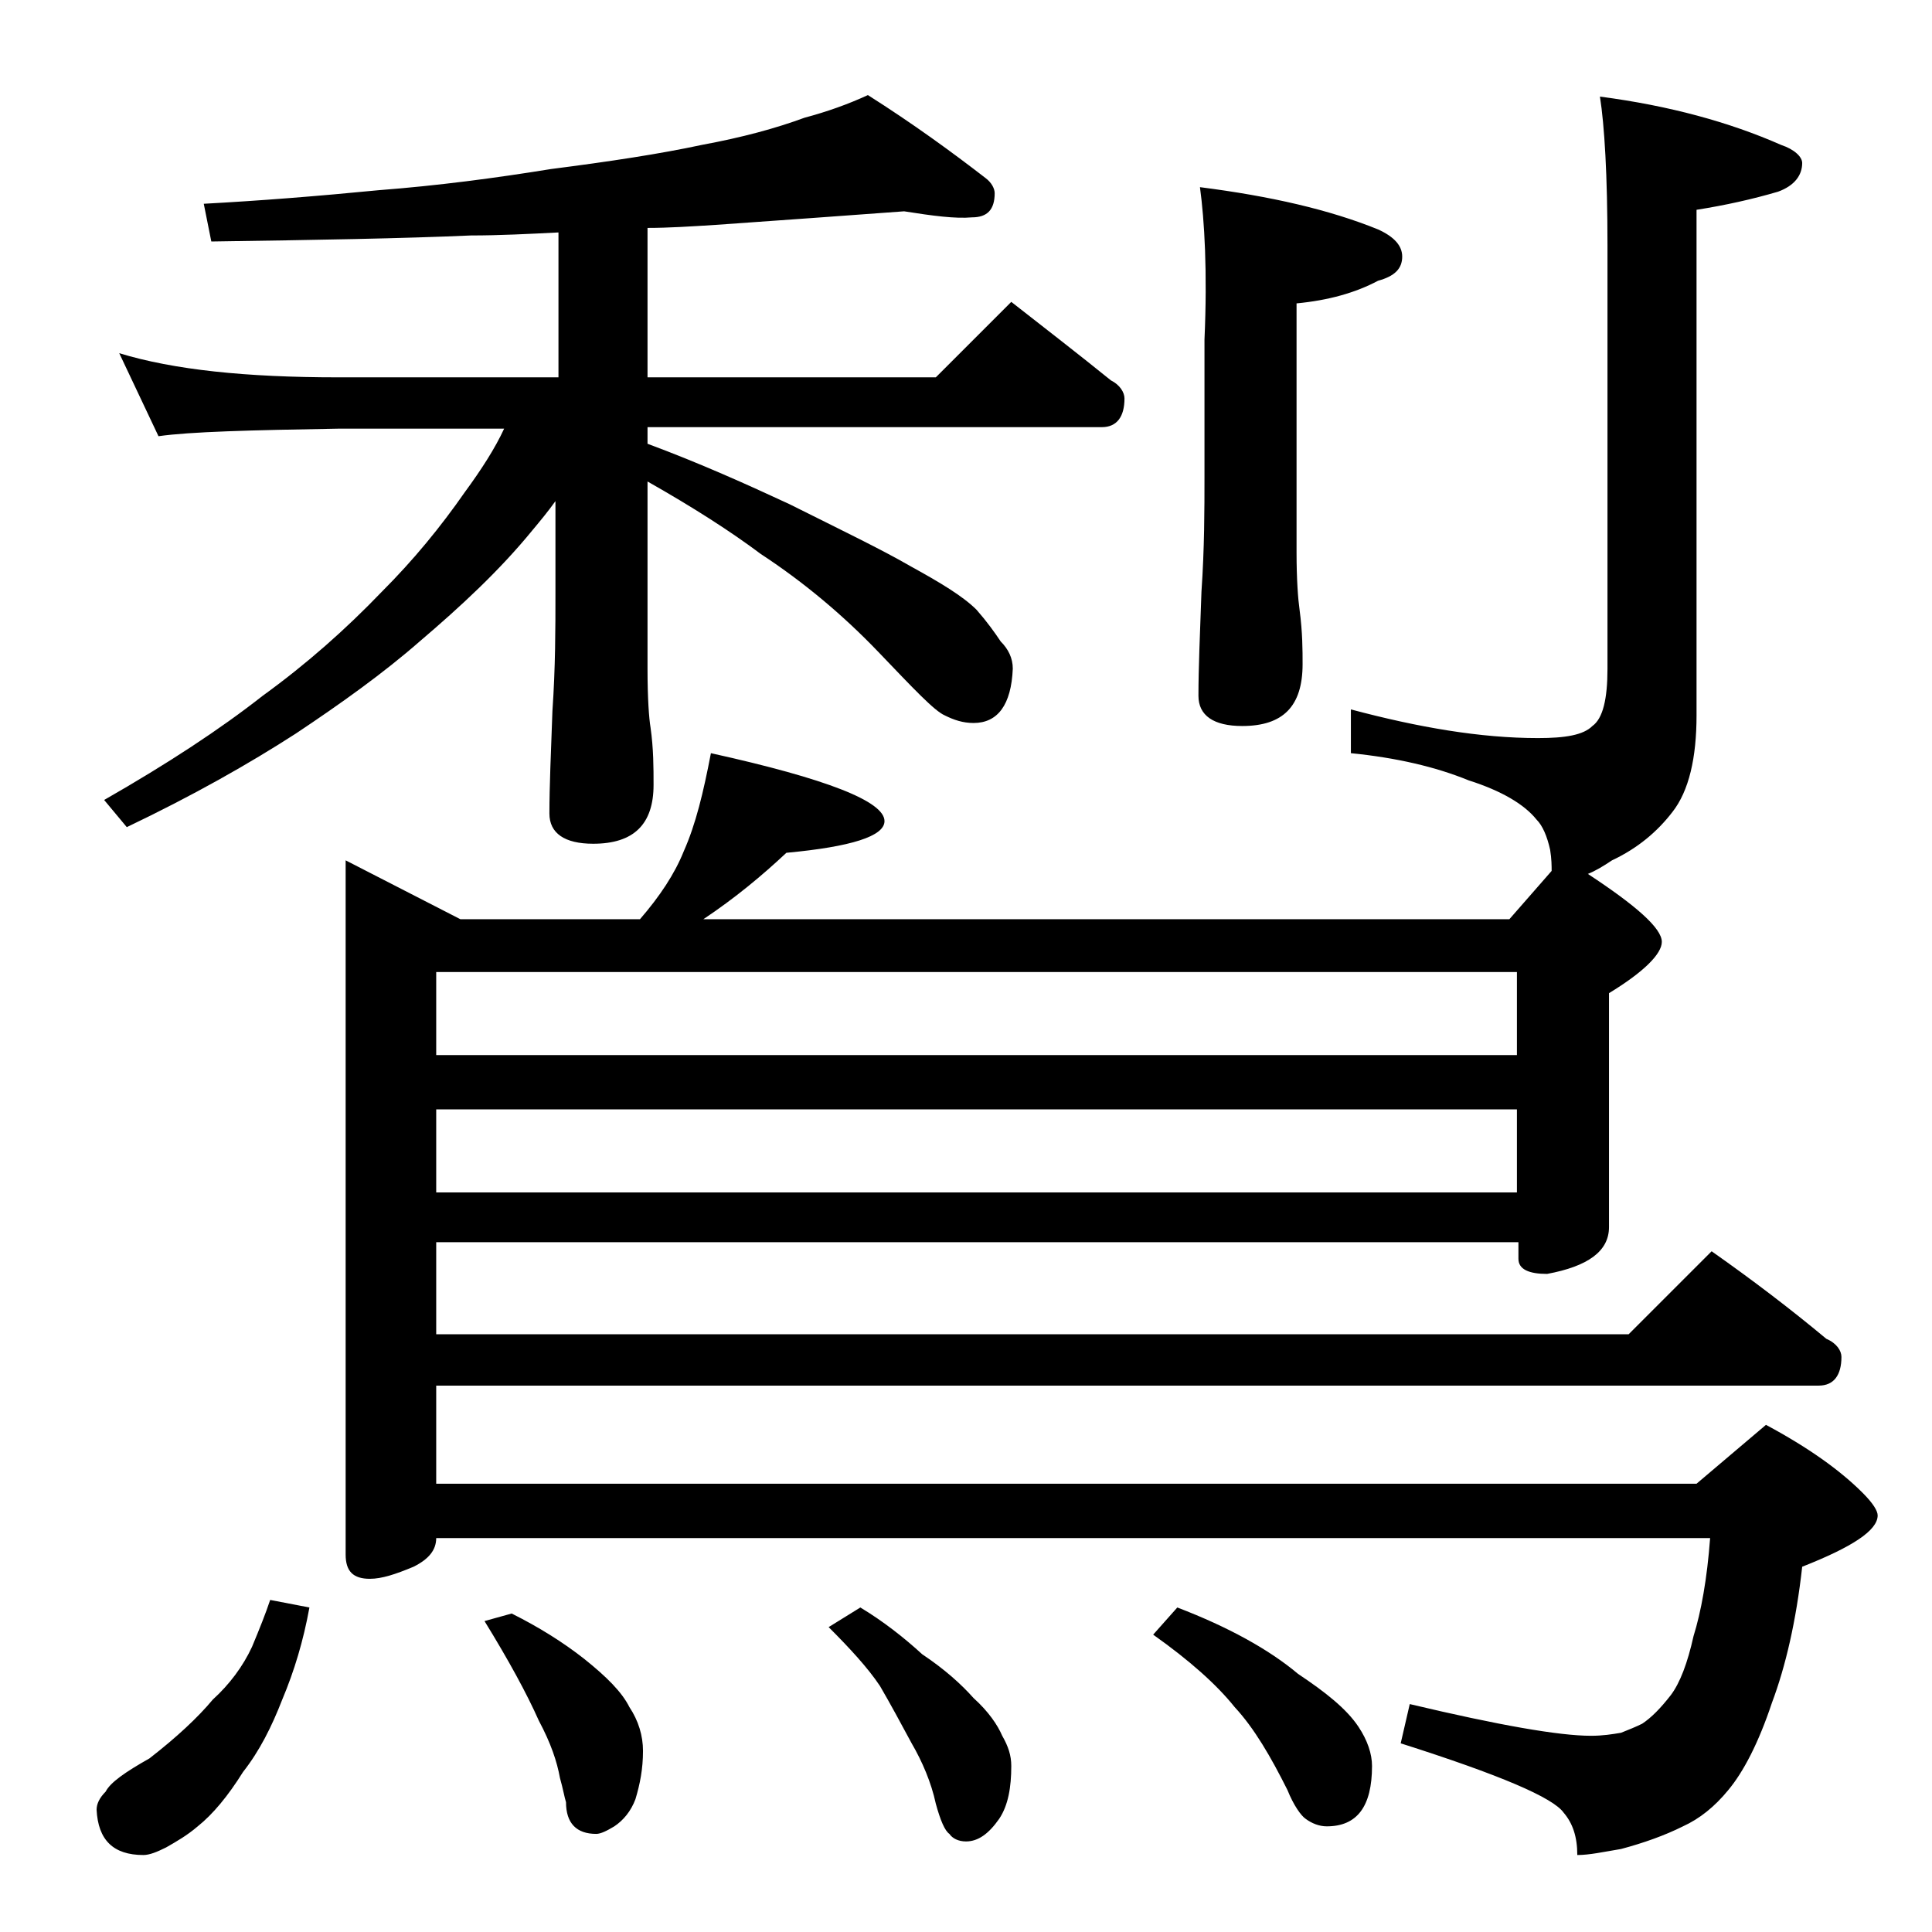 <?xml version="1.0" encoding="utf-8"?>
<!-- Generator: Adobe Illustrator 18.0.0, SVG Export Plug-In . SVG Version: 6.00 Build 0)  -->
<!DOCTYPE svg PUBLIC "-//W3C//DTD SVG 1.1//EN" "http://www.w3.org/Graphics/SVG/1.1/DTD/svg11.dtd">
<svg version="1.1" id="Layer_1" xmlns="http://www.w3.org/2000/svg" xmlns:xlink="http://www.w3.org/1999/xlink" x="0px" y="0px"
	 viewBox="0 0 128 128" enable-background="new 0 0 128 128" xml:space="preserve">
<path d="M17.9,106l2.6,0.5c-0.4,2.2-1,4.2-1.8,6.1c-0.7,1.8-1.5,3.4-2.6,4.8c-1,1.6-2,2.8-3,3.6c-0.7,0.6-1.4,1-2.1,1.4
	c-0.6,0.3-1.1,0.5-1.5,0.5c-2,0-3-1-3.1-3c0-0.4,0.2-0.8,0.6-1.2c0.3-0.6,1.3-1.3,2.9-2.2c1.8-1.4,3.2-2.7,4.2-3.9
	c1.1-1,2-2.2,2.6-3.5C17.2,107.9,17.6,106.9,17.9,106z M59.9,14c-4.1,0.3-8.2,0.6-12.5,0.9c-1.6,0.1-3.1,0.2-4.5,0.2V25H62l5-5
	c2.3,1.8,4.5,3.5,6.6,5.2c0.6,0.3,0.9,0.8,0.9,1.2c0,1.2-0.5,1.9-1.5,1.9H42.9v1.1c3.5,1.3,6.6,2.7,9.4,4c3.4,1.7,6.1,3,8,4.1
	c2,1.1,3.5,2,4.4,2.9c0.7,0.8,1.2,1.5,1.6,2.1c0.5,0.5,0.8,1.1,0.8,1.8c-0.1,2.4-1,3.6-2.6,3.6c-0.7,0-1.3-0.2-1.9-0.5
	c-0.7-0.3-2.1-1.8-4.4-4.2c-2.3-2.4-4.9-4.6-7.8-6.5c-2-1.5-4.5-3.1-7.5-4.8v12.4c0,2,0.1,3.3,0.2,3.9c0.2,1.4,0.2,2.7,0.2,3.8
	c0,2.6-1.3,3.9-4,3.9c-1.9,0-2.9-0.7-2.9-2c0-1.8,0.1-4,0.2-6.8c0.2-2.9,0.2-5.5,0.2-7.8v-6.1c-0.5,0.7-1,1.3-1.5,1.9
	c-2.2,2.7-4.8,5.1-7.5,7.4c-2.4,2.1-5.2,4.1-8.2,6.1c-3.1,2-6.8,4.1-11.2,6.2L6.9,53c4.2-2.4,7.7-4.7,10.5-6.9
	c2.9-2.1,5.5-4.4,7.9-6.9c2.1-2.1,3.9-4.3,5.5-6.6c1.1-1.5,2-2.9,2.6-4.2h-11c-5.8,0.1-9.8,0.2-11.9,0.5l-2.6-5.5
	c3.6,1.1,8.4,1.6,14.5,1.6H37v-9.6c-2,0.1-3.9,0.2-5.8,0.2C26.7,15.8,20.9,15.9,14,16l-0.5-2.5c3.7-0.2,7.5-0.5,11.6-0.9
	c3.9-0.3,7.7-0.8,11.4-1.4c3.9-0.5,7.2-1,10-1.6c2.7-0.5,4.9-1.1,6.8-1.8c1.5-0.4,2.9-0.9,4.2-1.5c3,1.9,5.6,3.8,7.8,5.5
	c0.4,0.3,0.6,0.7,0.6,1c0,1.1-0.5,1.6-1.5,1.6C63.3,14.5,61.8,14.3,59.9,14z M106,6.4c4.6,0.6,8.6,1.7,12,3.2
	c0.9,0.3,1.4,0.8,1.4,1.2c0,0.8-0.5,1.5-1.6,1.9c-1.7,0.5-3.5,0.9-5.4,1.2v33.5c0,2.8-0.5,5-1.6,6.4c-1,1.3-2.3,2.4-4,3.2
	c-0.6,0.4-1.1,0.7-1.6,0.9c3.2,2.1,4.9,3.6,4.9,4.5c0,0.8-1.2,2-3.5,3.4v15.5c0,1.6-1.4,2.6-4.1,3.1c-1.2,0-1.9-0.3-1.9-1v-1.1H28.9
	v6.1h79l5.5-5.5c2.7,1.9,5.2,3.8,7.6,5.8c0.7,0.3,1,0.8,1,1.2c0,1.2-0.5,1.9-1.5,1.9H28.9v6.5h83.5l4.6-3.9c2.8,1.5,4.9,3,6.4,4.5
	c0.7,0.7,1,1.2,1,1.5c0,1-1.7,2.1-5,3.4c-0.4,3.6-1.1,6.6-2,9c-0.9,2.7-1.9,4.6-2.9,5.8c-0.9,1.1-1.9,1.9-3,2.4
	c-1.2,0.6-2.6,1.1-4.1,1.5c-1.2,0.2-2.1,0.4-2.9,0.4c0-1.2-0.3-2.1-0.9-2.8c-0.7-1-4.2-2.5-10.8-4.6l0.6-2.6c5.9,1.4,9.9,2.1,12,2.1
	c0.8,0,1.4-0.1,2-0.2c0.5-0.2,1-0.4,1.4-0.6c0.6-0.4,1.2-1,1.9-1.9c0.6-0.8,1.1-2.1,1.5-3.9c0.5-1.6,0.9-3.8,1.1-6.5H28.9
	c0,0.8-0.5,1.4-1.5,1.9c-1.2,0.5-2.1,0.8-2.9,0.8c-1.1,0-1.6-0.5-1.6-1.6V57l7.6,3.9h11.9c1.3-1.5,2.3-3,2.9-4.5
	c0.8-1.8,1.3-3.9,1.8-6.5c7.7,1.7,11.5,3.2,11.5,4.5c0,1-2.2,1.7-6.5,2.1c-1.6,1.5-3.4,3-5.5,4.4H100l2.8-3.2c0-0.3,0-0.8-0.1-1.4
	c-0.2-0.9-0.5-1.6-0.9-2c-0.8-1-2.3-1.9-4.5-2.6c-2.2-0.9-4.8-1.5-7.8-1.8V47c4.5,1.2,8.6,1.9,12.4,1.9c1.8,0,3-0.2,3.6-0.8
	c0.7-0.5,1-1.8,1-3.8v-28C106.5,11.6,106.3,8.3,106,6.4z M28.9,69.9h71.6v-5.5H28.9V69.9z M28.9,79h71.6v-5.5H28.9V79z M33.9,106.9
	c1.8,0.9,3.4,1.9,4.8,3c1.5,1.2,2.5,2.2,3,3.2c0.6,0.9,0.9,1.9,0.9,2.9c0,1.2-0.2,2.2-0.5,3.2c-0.3,0.8-0.8,1.4-1.4,1.8
	c-0.5,0.3-0.9,0.5-1.2,0.5c-1.3,0-2-0.7-2-2.1c-0.1-0.3-0.2-0.9-0.4-1.6c-0.2-1.1-0.6-2.3-1.4-3.8c-0.8-1.8-2-4-3.6-6.6L33.9,106.9z
	 M57,106.5c1.5,0.9,2.9,2,4.1,3.1c1.5,1,2.6,2,3.4,2.9c1,0.9,1.6,1.8,1.9,2.5c0.4,0.7,0.6,1.3,0.6,2c0,1.4-0.2,2.6-0.8,3.5
	c-0.7,1-1.4,1.5-2.2,1.5c-0.5,0-0.9-0.2-1.1-0.5c-0.3-0.2-0.6-0.9-0.9-2c-0.3-1.4-0.9-2.8-1.6-4c-0.7-1.3-1.4-2.6-2.1-3.8
	c-0.8-1.2-2-2.5-3.4-3.9L57,106.5z M78,106.5c3.4,1.3,6.1,2.8,8,4.4c1.8,1.2,3.2,2.3,4,3.5c0.6,0.9,0.9,1.8,0.9,2.6c0,2.7-1,4-3,4
	c-0.5,0-1-0.2-1.4-0.5c-0.3-0.2-0.8-0.9-1.2-1.9c-1.1-2.2-2.2-4.1-3.5-5.5c-1.2-1.5-3-3.1-5.4-4.8L78,106.5z M79.5,12.4
	c4.7,0.6,8.6,1.5,11.8,2.8c1.1,0.5,1.6,1.1,1.6,1.8c0,0.8-0.5,1.3-1.6,1.6c-1.5,0.8-3.3,1.3-5.4,1.5v16.5c0,1.8,0.1,3.1,0.2,3.8
	c0.2,1.5,0.2,2.7,0.2,3.6c0,2.8-1.3,4.1-4,4.1c-1.9,0-2.9-0.7-2.9-2c0-1.8,0.1-4.1,0.2-6.9c0.2-2.9,0.2-5.5,0.2-7.6v-9.1
	C80,18,79.8,14.6,79.5,12.4z"/>
</svg>
